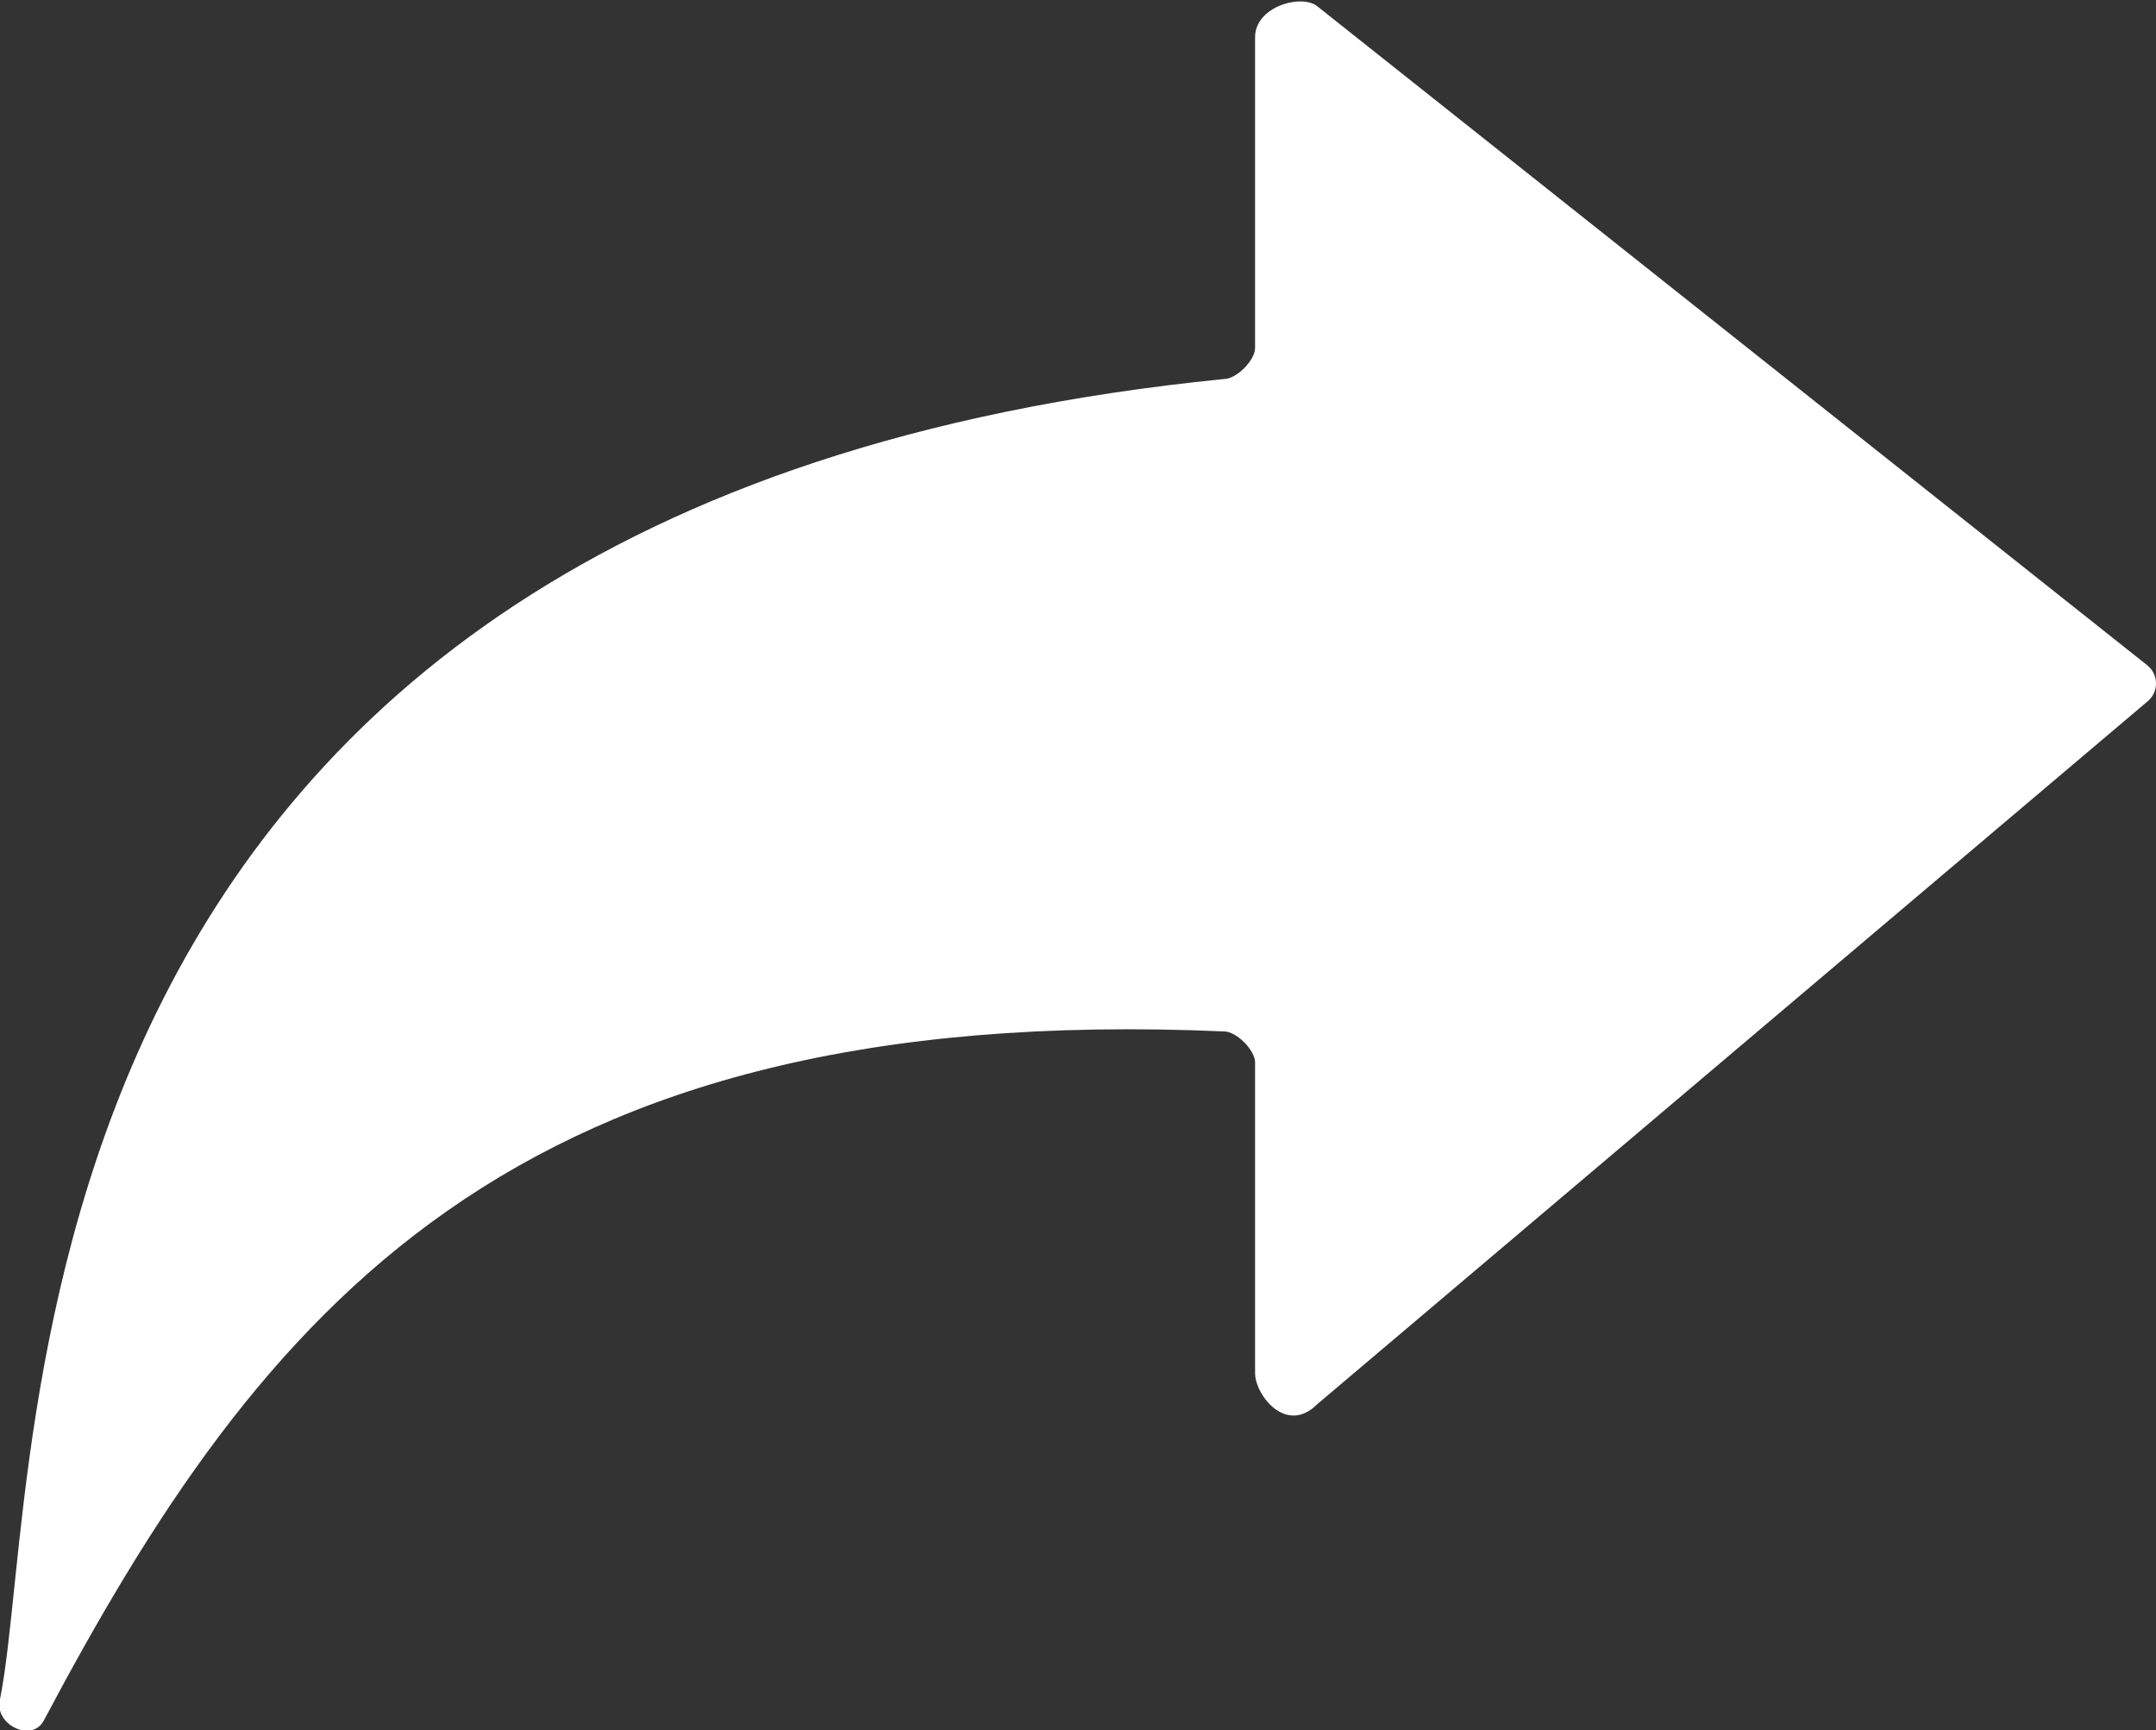 <?xml version="1.0" encoding="utf-8"?>
<!-- Generator: Adobe Illustrator 24.0.1, SVG Export Plug-In . SVG Version: 6.00 Build 0)  -->
<svg version="1.1" id="Layer_1" xmlns="http://www.w3.org/2000/svg" xmlns:xlink="http://www.w3.org/1999/xlink" x="0px" y="0px"
	 viewBox="0 0 69.4 55.7" style="enable-background:new 0 0 69.4 55.7;" xml:space="preserve">
<rect x="0" y="0" width="69.4" height="55.7" fill="#333333" stroke="none"/>
<style type="text/css">
	.st0{fill:#FFFFFF;}
</style>
<path class="st0" d="M42.4,45.2l26.7-22.6c0.4-0.3,0.4-0.9,0-1.2L42.4,0.2c-0.5-0.4-2,0-2,1v10c0,0.4-0.6,1-1,1
	c-40,4-37.9,35-39.4,42.5c-0.2,0.8,1,1.4,1.4,0.7c7-13.2,15-23.2,38-22.2c0.4,0,1,0.6,1,1v10C40.4,44.9,41.4,46.2,42.4,45.2z"/>
</svg>
